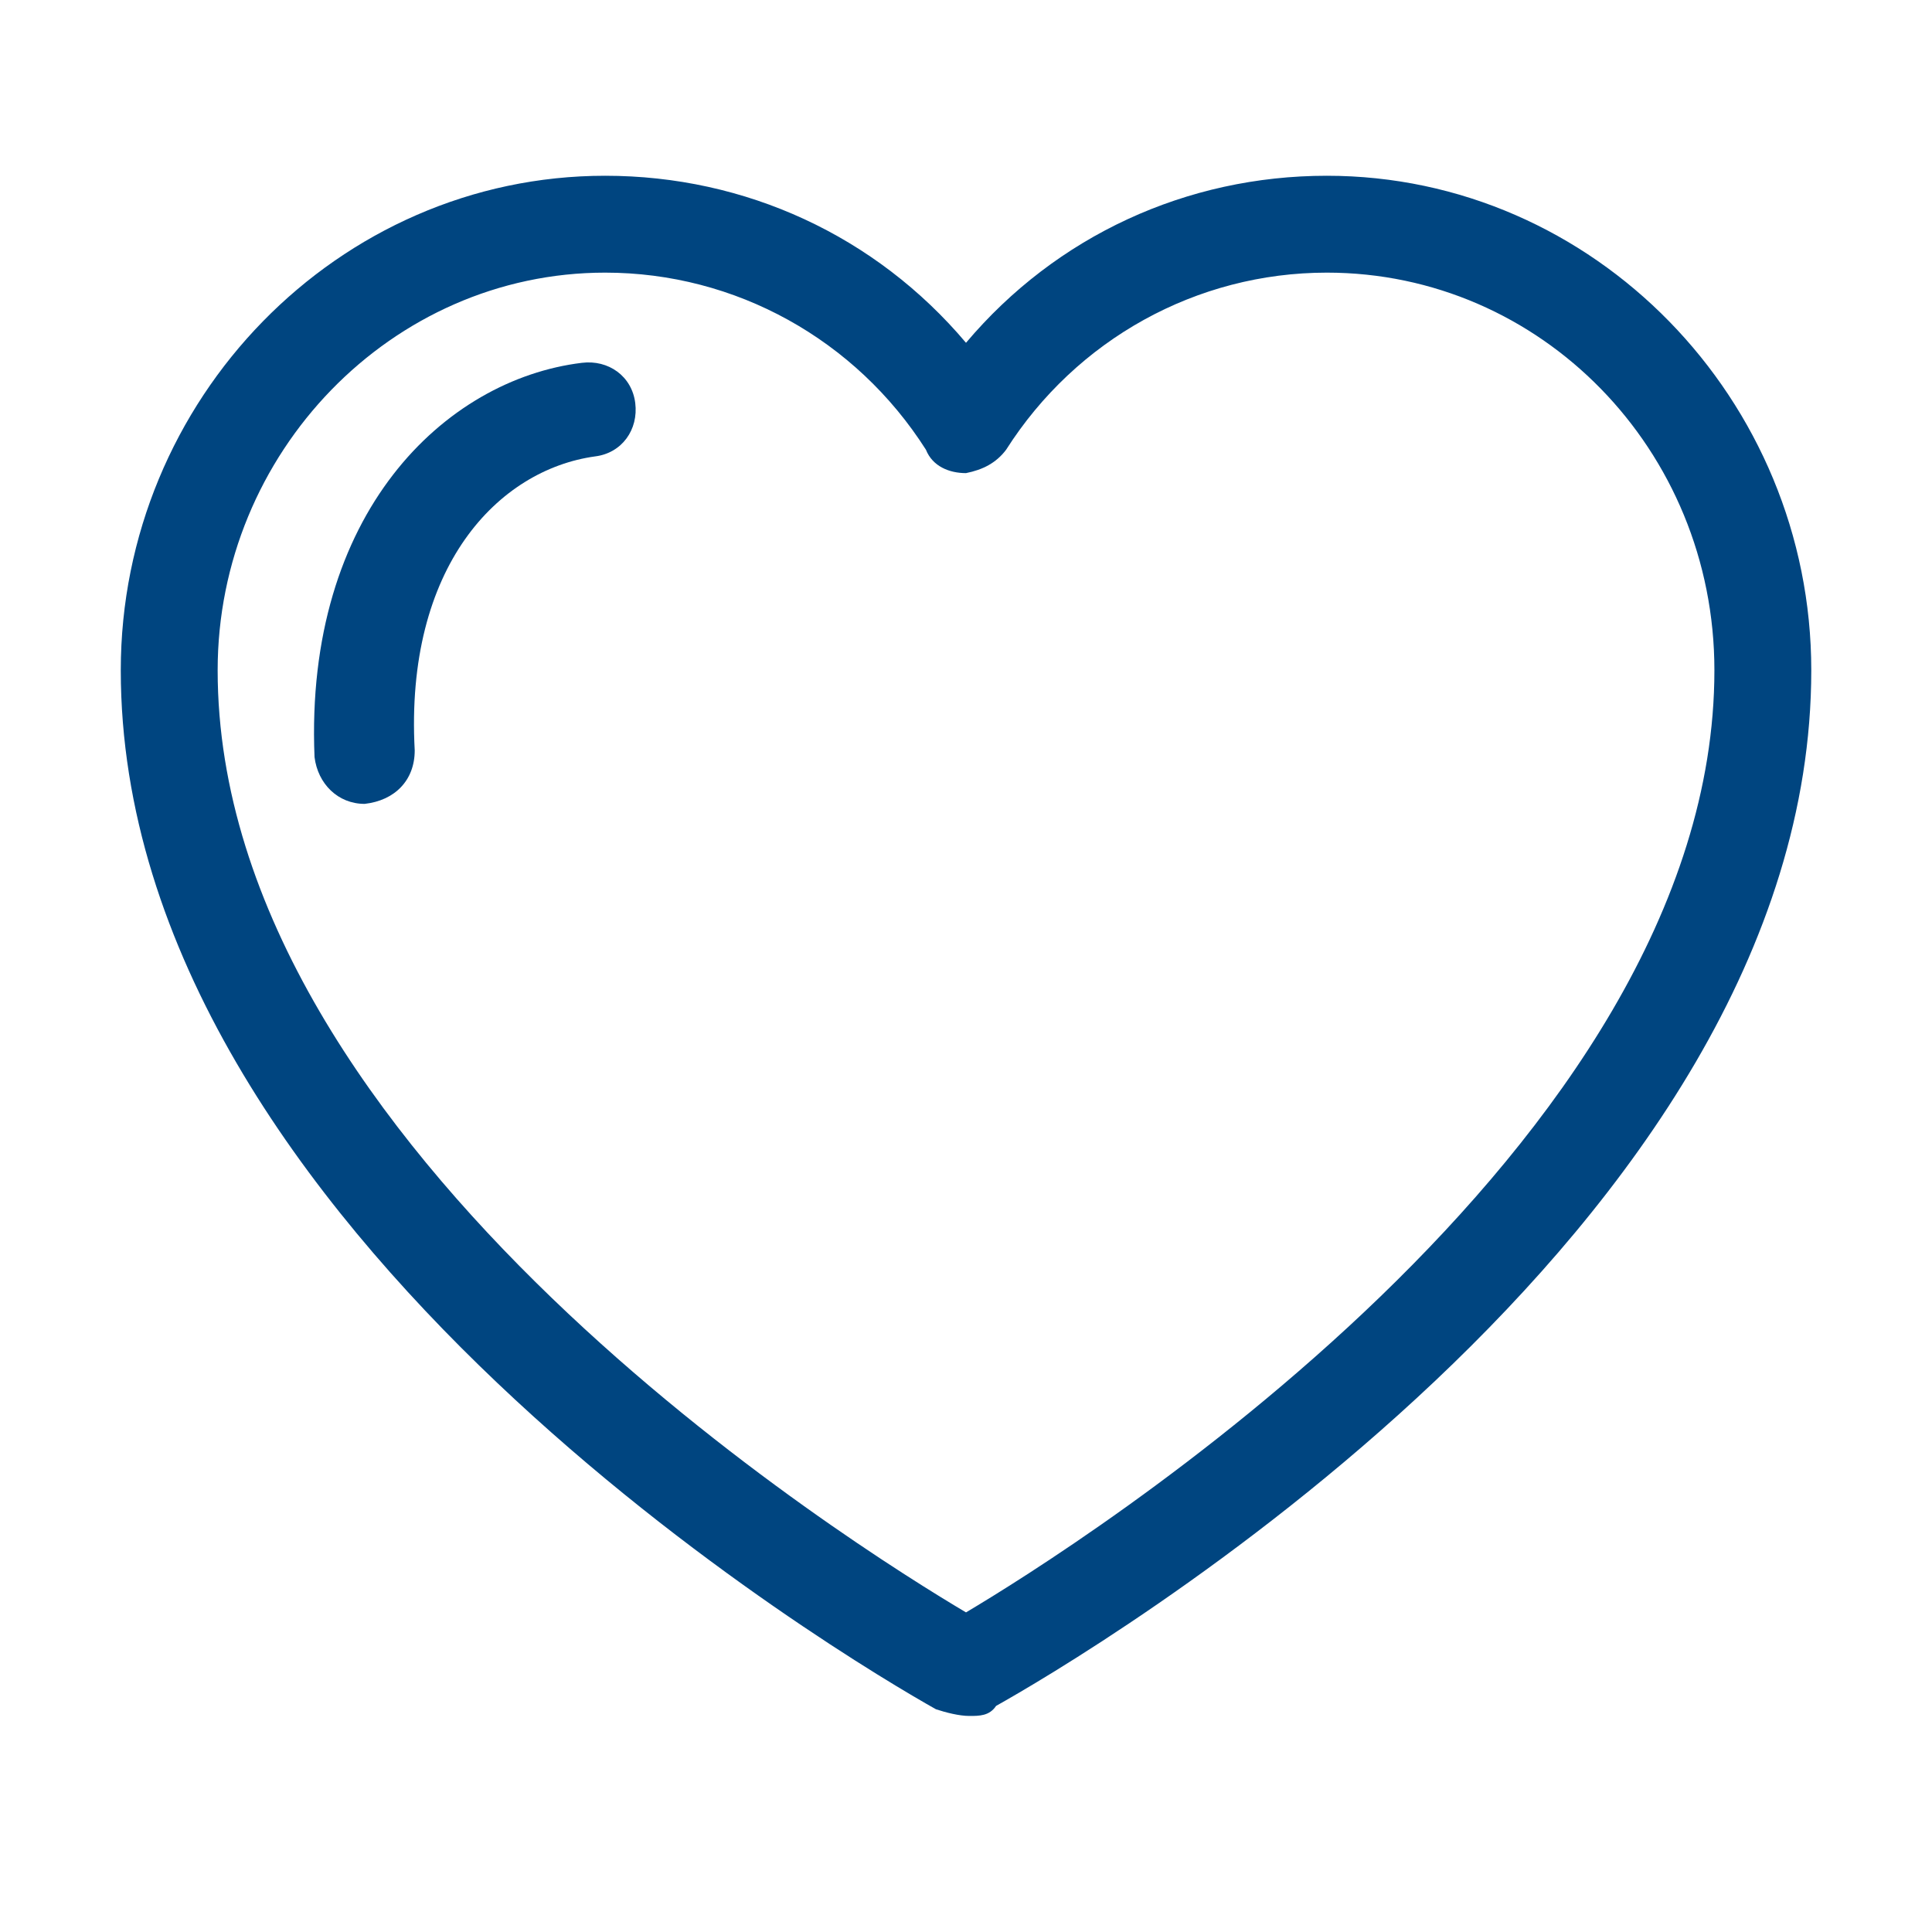 <svg width="35" height="35" viewBox="0 0 35 35" fill="none" xmlns="http://www.w3.org/2000/svg">
<path d="M17.561 31.086C17.379 31.086 17.137 31.025 16.956 30.965C15.442 30.117 2.188 22.31 2.188 12.142C2.188 7.239 6.122 3.184 10.963 3.184C13.506 3.184 15.866 4.274 17.5 6.21C19.134 4.274 21.495 3.184 24.037 3.184C28.879 3.184 32.813 7.239 32.813 12.142C32.813 22.31 19.558 30.057 18.045 30.904C17.924 31.086 17.742 31.086 17.561 31.086ZM10.963 4.939C7.09 4.939 3.943 8.208 3.943 12.142C3.943 20.857 15.563 28.06 17.5 29.21C19.437 28.06 31.058 20.797 31.058 12.142C31.058 8.147 27.91 4.939 24.037 4.939C21.676 4.939 19.497 6.15 18.227 8.147C18.045 8.389 17.803 8.51 17.5 8.571C17.198 8.571 16.895 8.45 16.774 8.147C15.503 6.15 13.324 4.939 10.963 4.939Z" fill="#004580"/>
<path d="M6.606 14.563C6.121 14.563 5.758 14.199 5.698 13.715C5.516 9.297 8.058 6.876 10.54 6.573C11.024 6.513 11.447 6.815 11.508 7.3C11.569 7.784 11.266 8.208 10.782 8.268C9.027 8.51 7.332 10.265 7.513 13.594C7.513 14.139 7.15 14.502 6.606 14.563C6.666 14.563 6.666 14.563 6.606 14.563Z" fill="#004580"/>
</svg>

